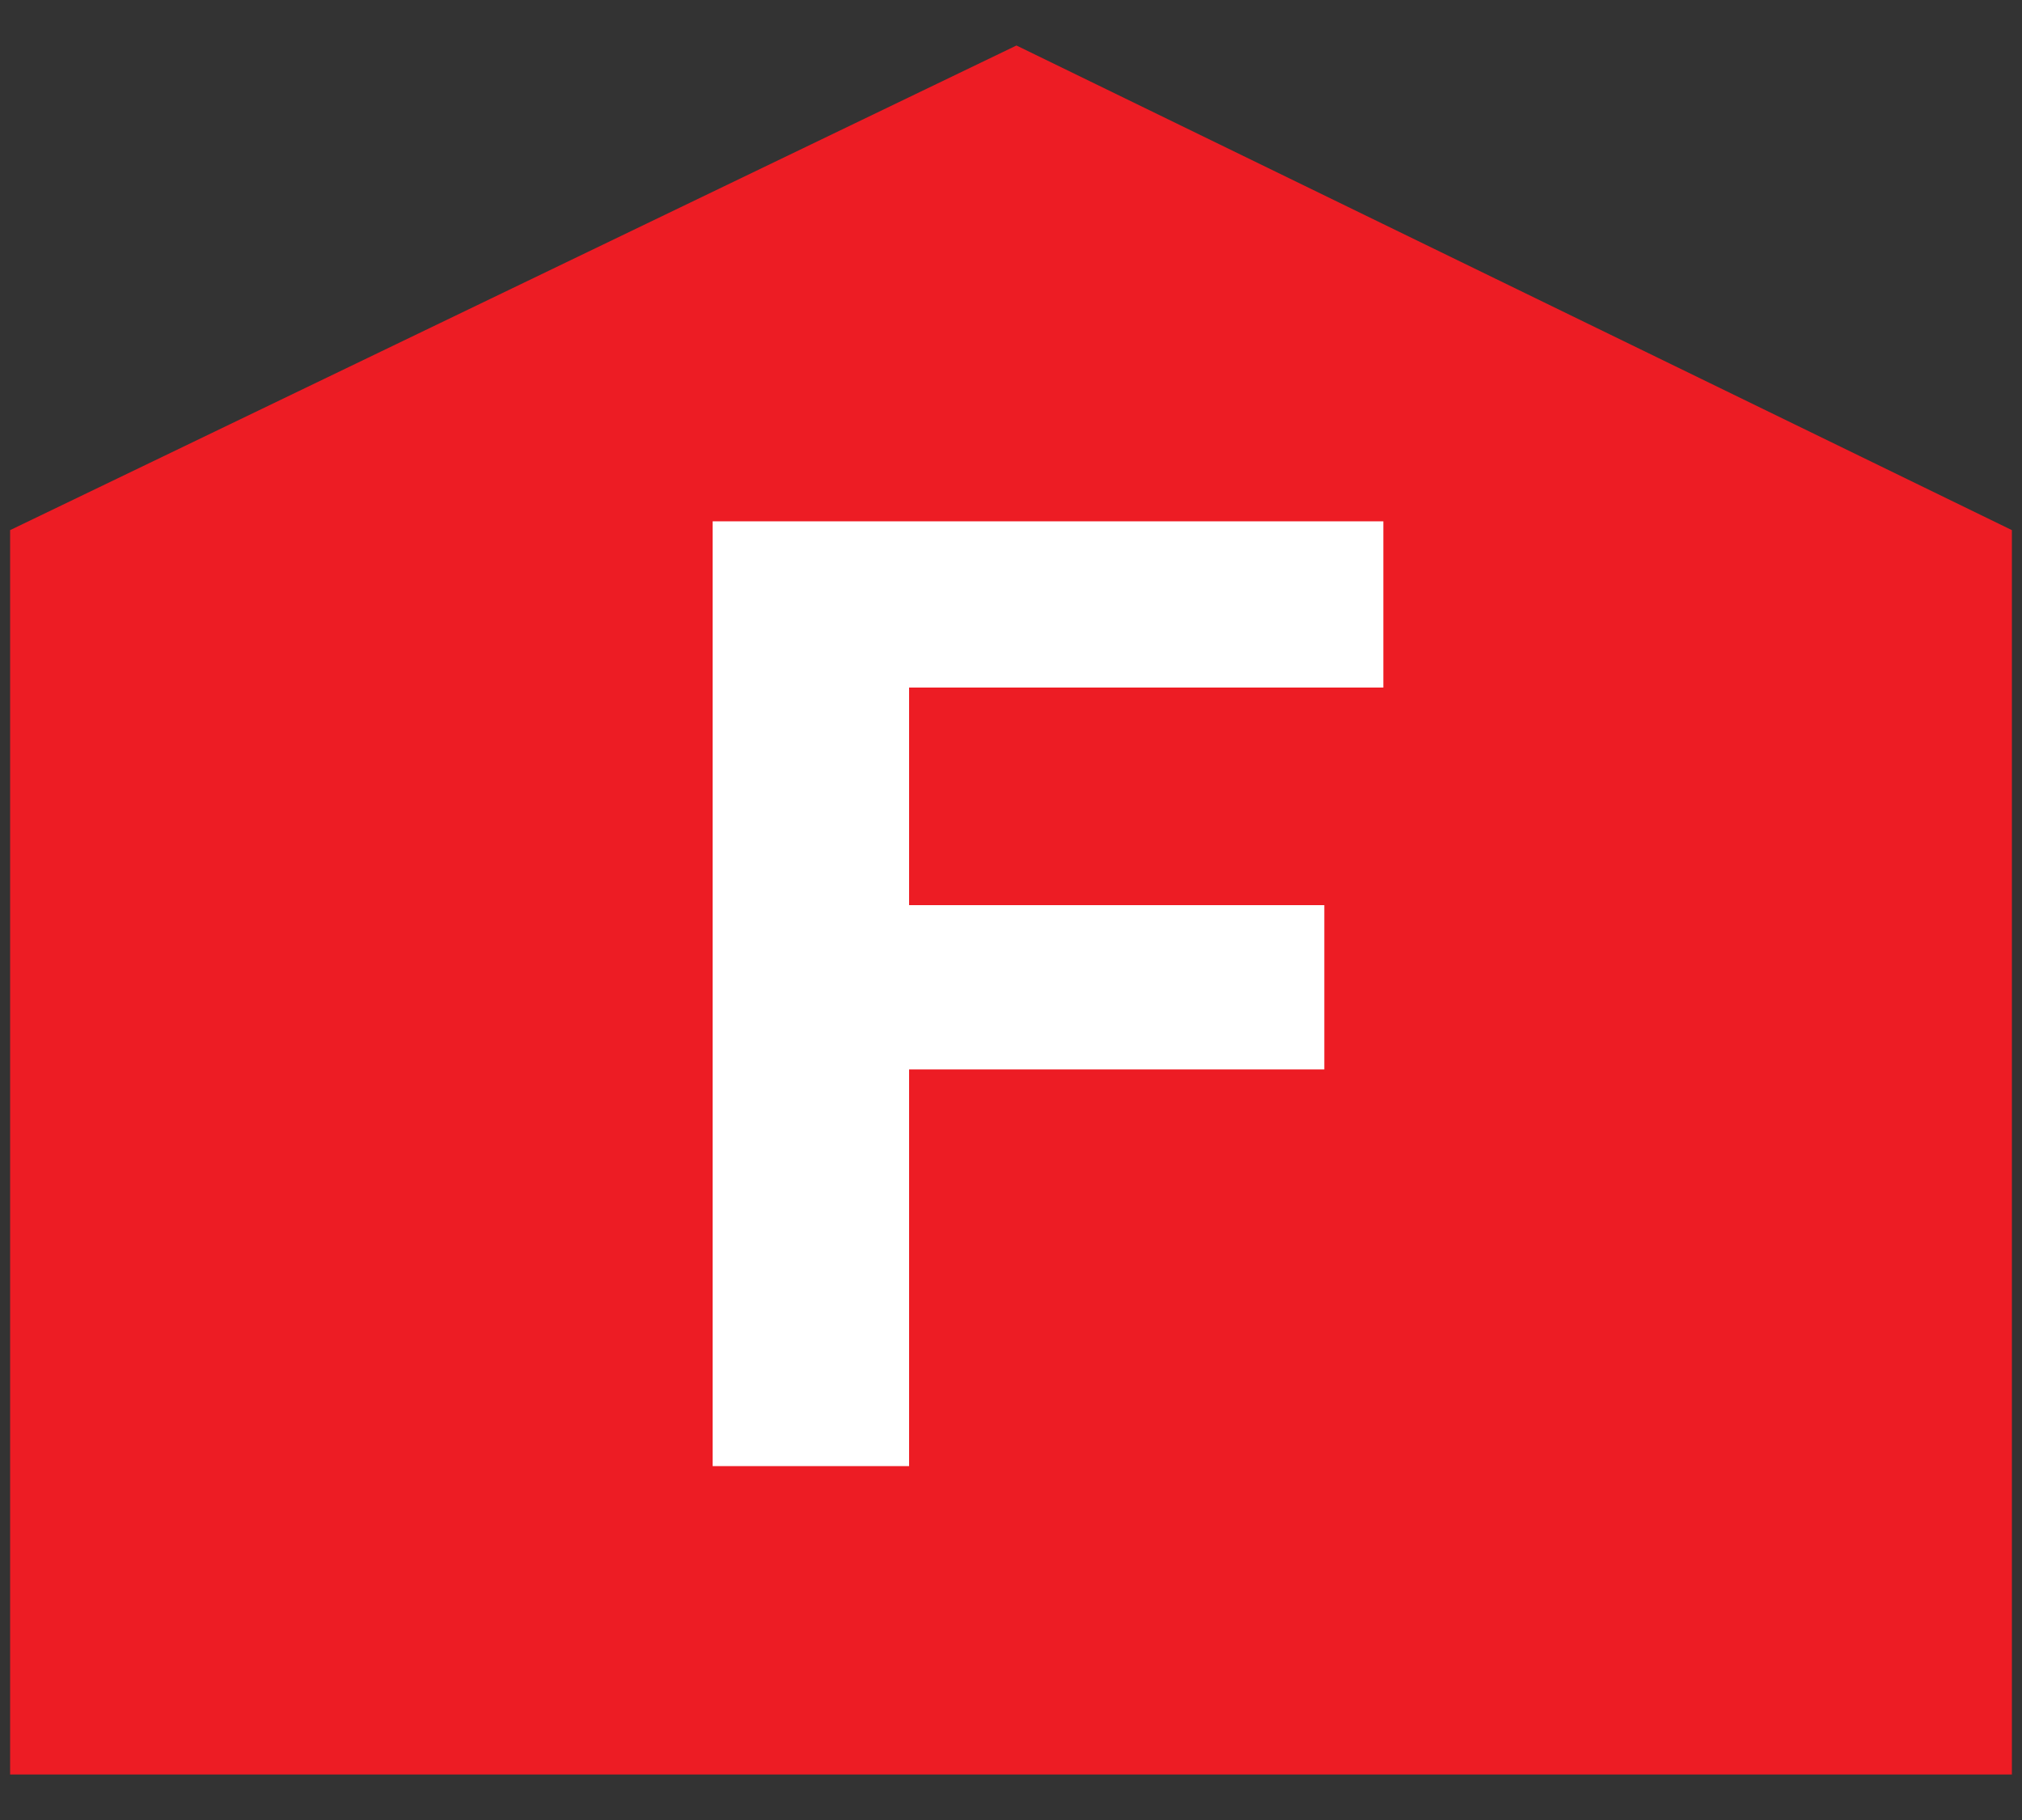 <svg width="20" height="18" viewBox="0 0 20 18" fill="none" xmlns="http://www.w3.org/2000/svg">
<rect x="0" y="0" width="20" height="18" fill="#333333" stroke="none"/>
<path d="M0.1 17.55V5.243L10.054 0.45L19.9 5.243V17.55H0.1Z" fill="#ED1C24"/>
<path d="M7.049 5.156H13.683V6.8H8.992V8.952H13.099V10.577H8.992V14.5H7.049V5.156Z" fill="white"/>
</svg>
